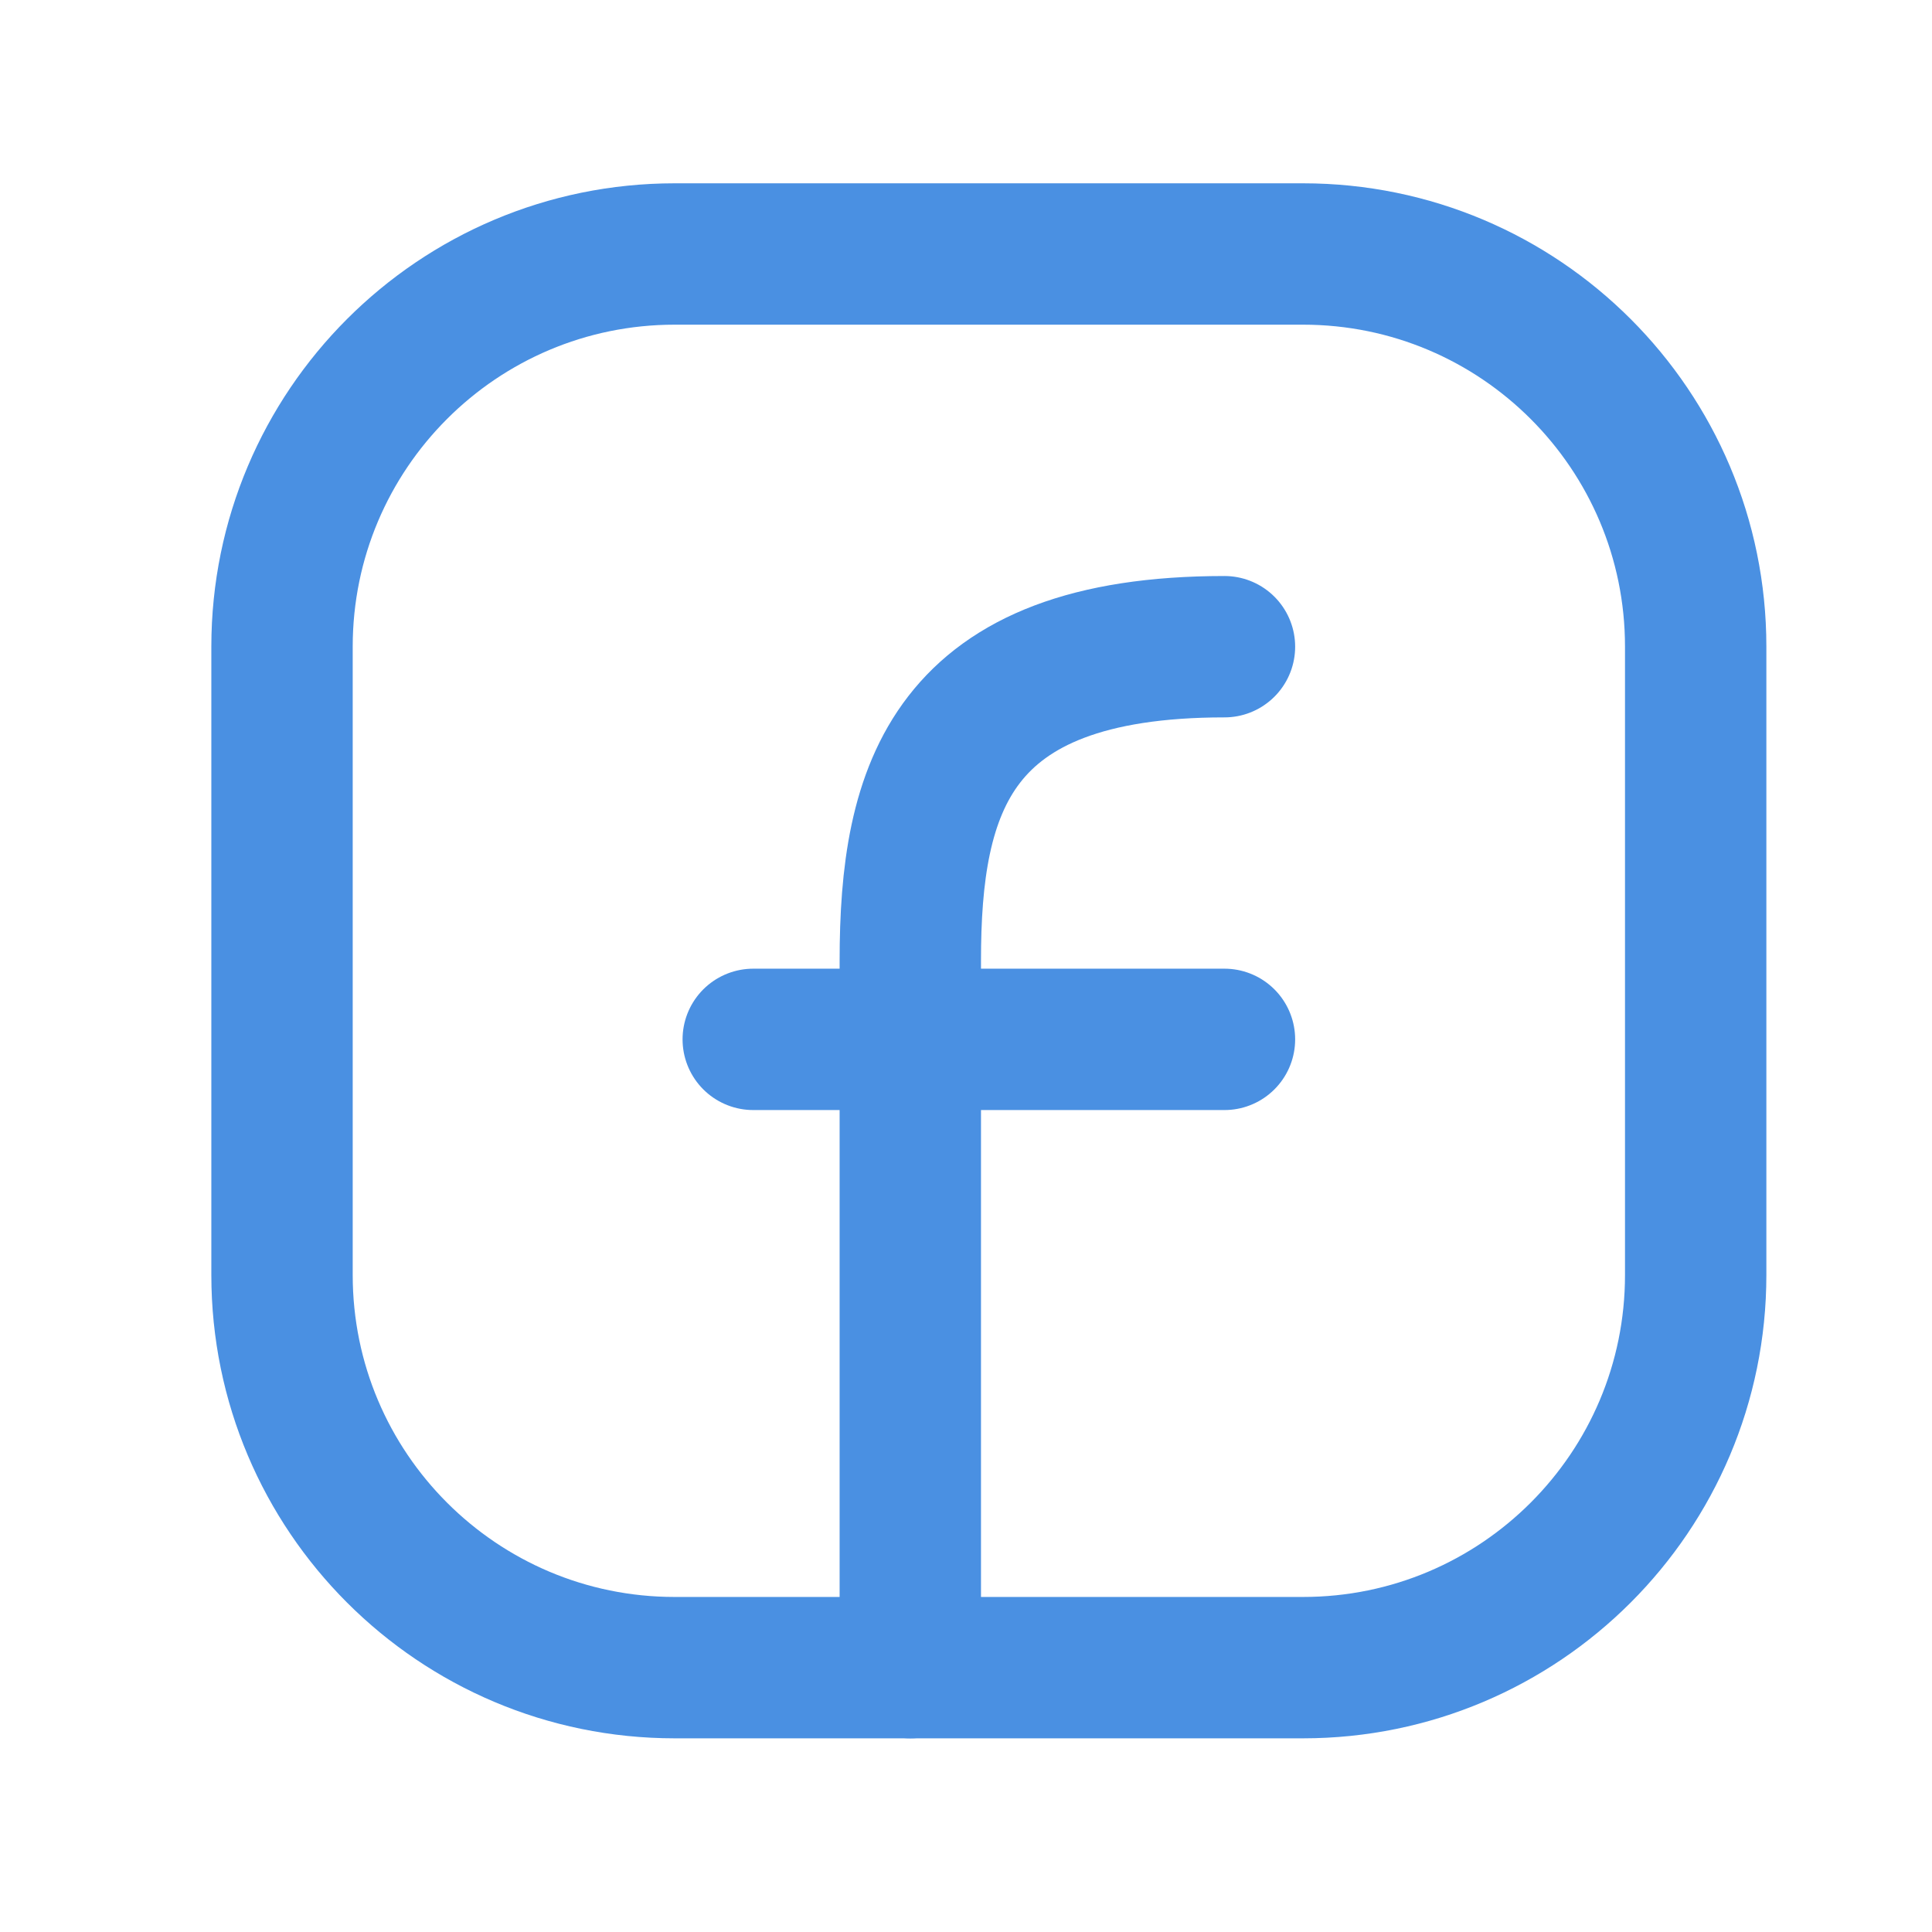 <svg width="41" height="41" viewBox="0 0 41 41" fill="none" xmlns="http://www.w3.org/2000/svg">
<path d="M35.985 13.723L35.985 27.057C35.985 31.659 32.254 35.39 27.651 35.39L14.318 35.39C9.716 35.39 5.985 31.659 5.985 27.057L5.985 13.723C5.985 9.121 9.716 5.39 14.318 5.39L27.651 5.39C32.254 5.39 35.985 9.121 35.985 13.723Z" stroke="#4A90E2" stroke-width="3" stroke-linecap="round" stroke-linejoin="round"/>
<path d="M19.318 35.39C19.318 30.39 19.318 25.39 19.318 20.39C19.318 16.744 20.151 13.724 25.985 13.724" stroke="#4A90E2" stroke-width="3" stroke-linecap="round" stroke-linejoin="round"/>
<path d="M15.985 22.057L19.318 22.057L25.985 22.057" stroke="#4A90E2" stroke-width="3" stroke-linecap="round" stroke-linejoin="round"/>
</svg>
